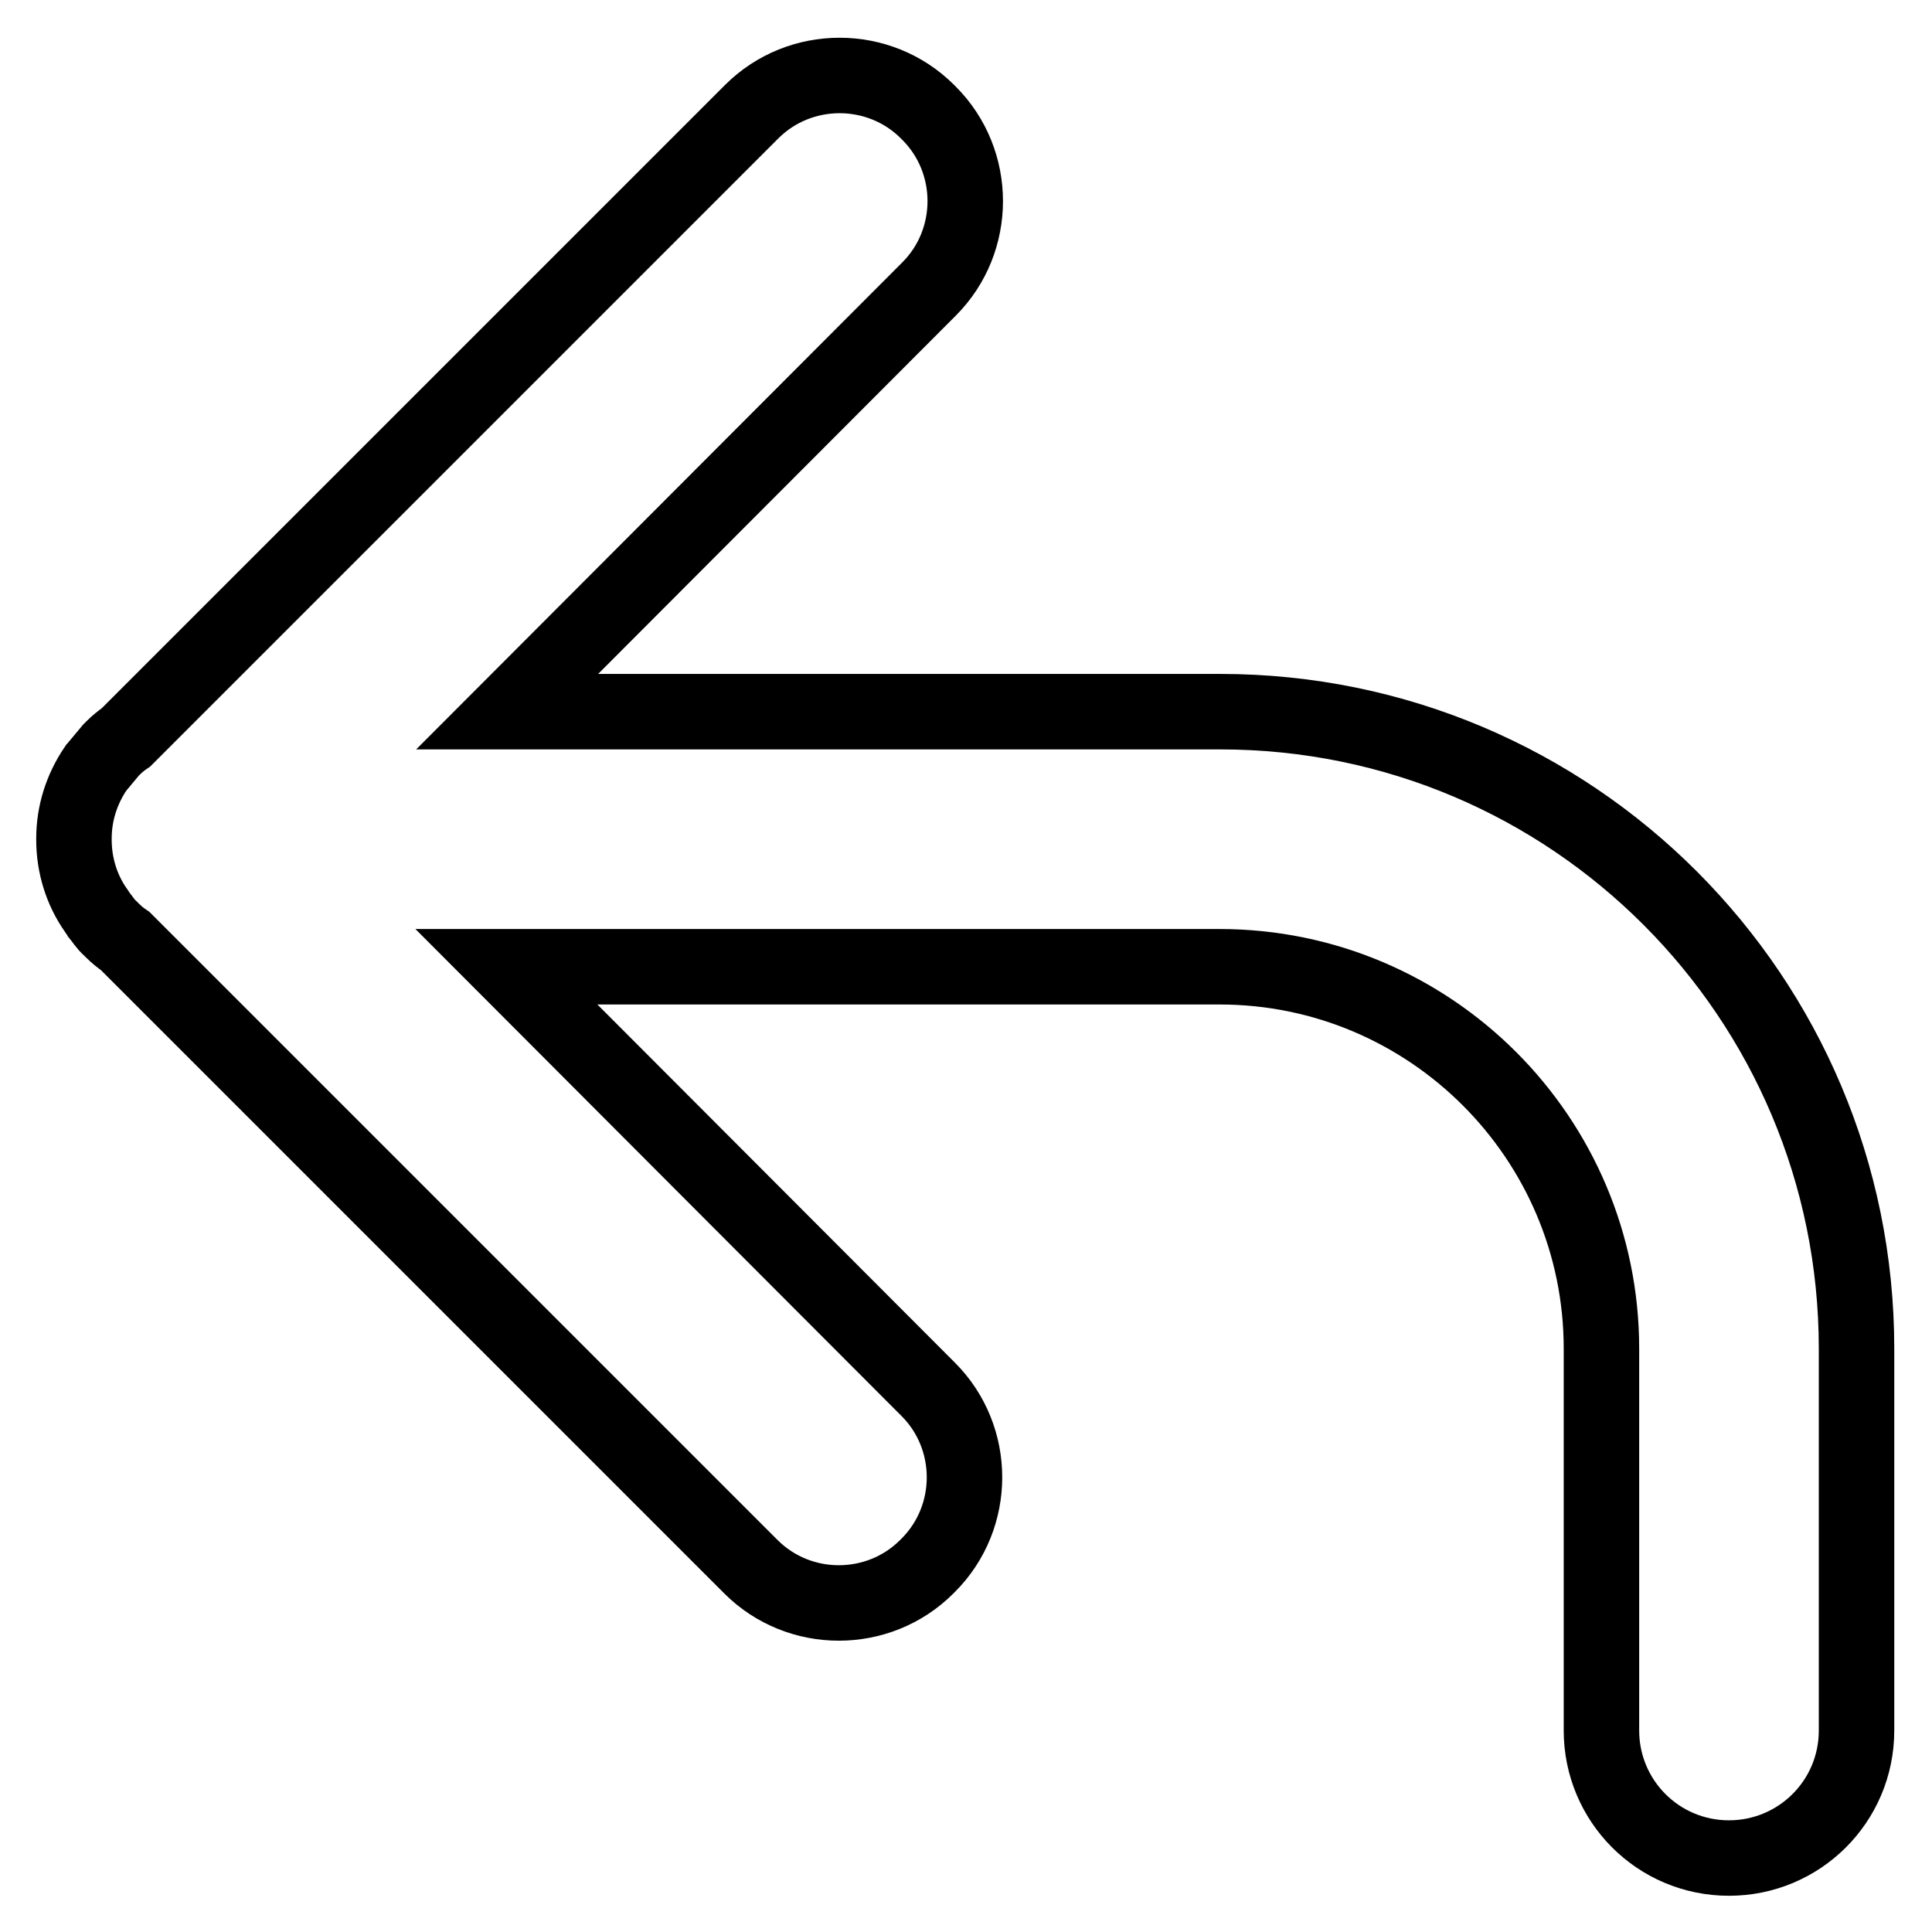 <?xml version="1.0" encoding="utf-8"?>
<!-- Svg Vector Icons : http://www.onlinewebfonts.com/icon -->
<!DOCTYPE svg PUBLIC "-//W3C//DTD SVG 1.1//EN" "http://www.w3.org/Graphics/SVG/1.1/DTD/svg11.dtd">
<svg version="1.1" xmlns="http://www.w3.org/2000/svg" xmlns:xlink="http://www.w3.org/1999/xlink" x="0px" y="0px" viewBox="0 0 256 256" enable-background="new 0 0 256 256" xml:space="preserve">
<g> <path stroke-width="10" fill-opacity="0" stroke="#000000"  d="M161.7,94.3l-67.1,0l-0.3,0H67.2l55.9-56c6.4-6.4,6.4-16.9,0-23.3c0,0,0,0,0,0l-0.2-0.2 c-6.4-6.4-16.9-6.4-23.3,0L16.7,97.7c-0.6,0.4-1.2,0.9-1.7,1.4l-0.1,0.1l-0.1,0.1l-0.1,0.1c-0.5,0.6-1,1.2-1.5,1.8 c-0.2,0.2-0.3,0.4-0.5,0.6c-1.9,2.8-2.9,6-2.9,9.3v0.2c0,3.3,1,6.6,2.9,9.3c0.1,0.2,0.3,0.4,0.4,0.6c0.5,0.6,0.9,1.3,1.5,1.8 l0.1,0.1l0.1,0.1l0.1,0.1c0.5,0.5,1.1,1,1.7,1.4l82.9,82.9c6.4,6.4,16.9,6.4,23.3,0l0.2-0.2c6.4-6.4,6.4-16.9,0-23.3c0,0,0,0,0,0 l-55.9-56h27.1l0.3,0v0h67.1c27.9,0,50.6,22.7,50.6,50.6v50.6c0,9.3,7.5,16.9,16.9,16.9c9.3,0,16.9-7.5,16.9-16.9c0,0,0,0,0,0 v-50.6C246,132.1,208.3,94.3,161.7,94.3C161.7,94.3,161.7,94.3,161.7,94.3L161.7,94.3z"/></g>
</svg>